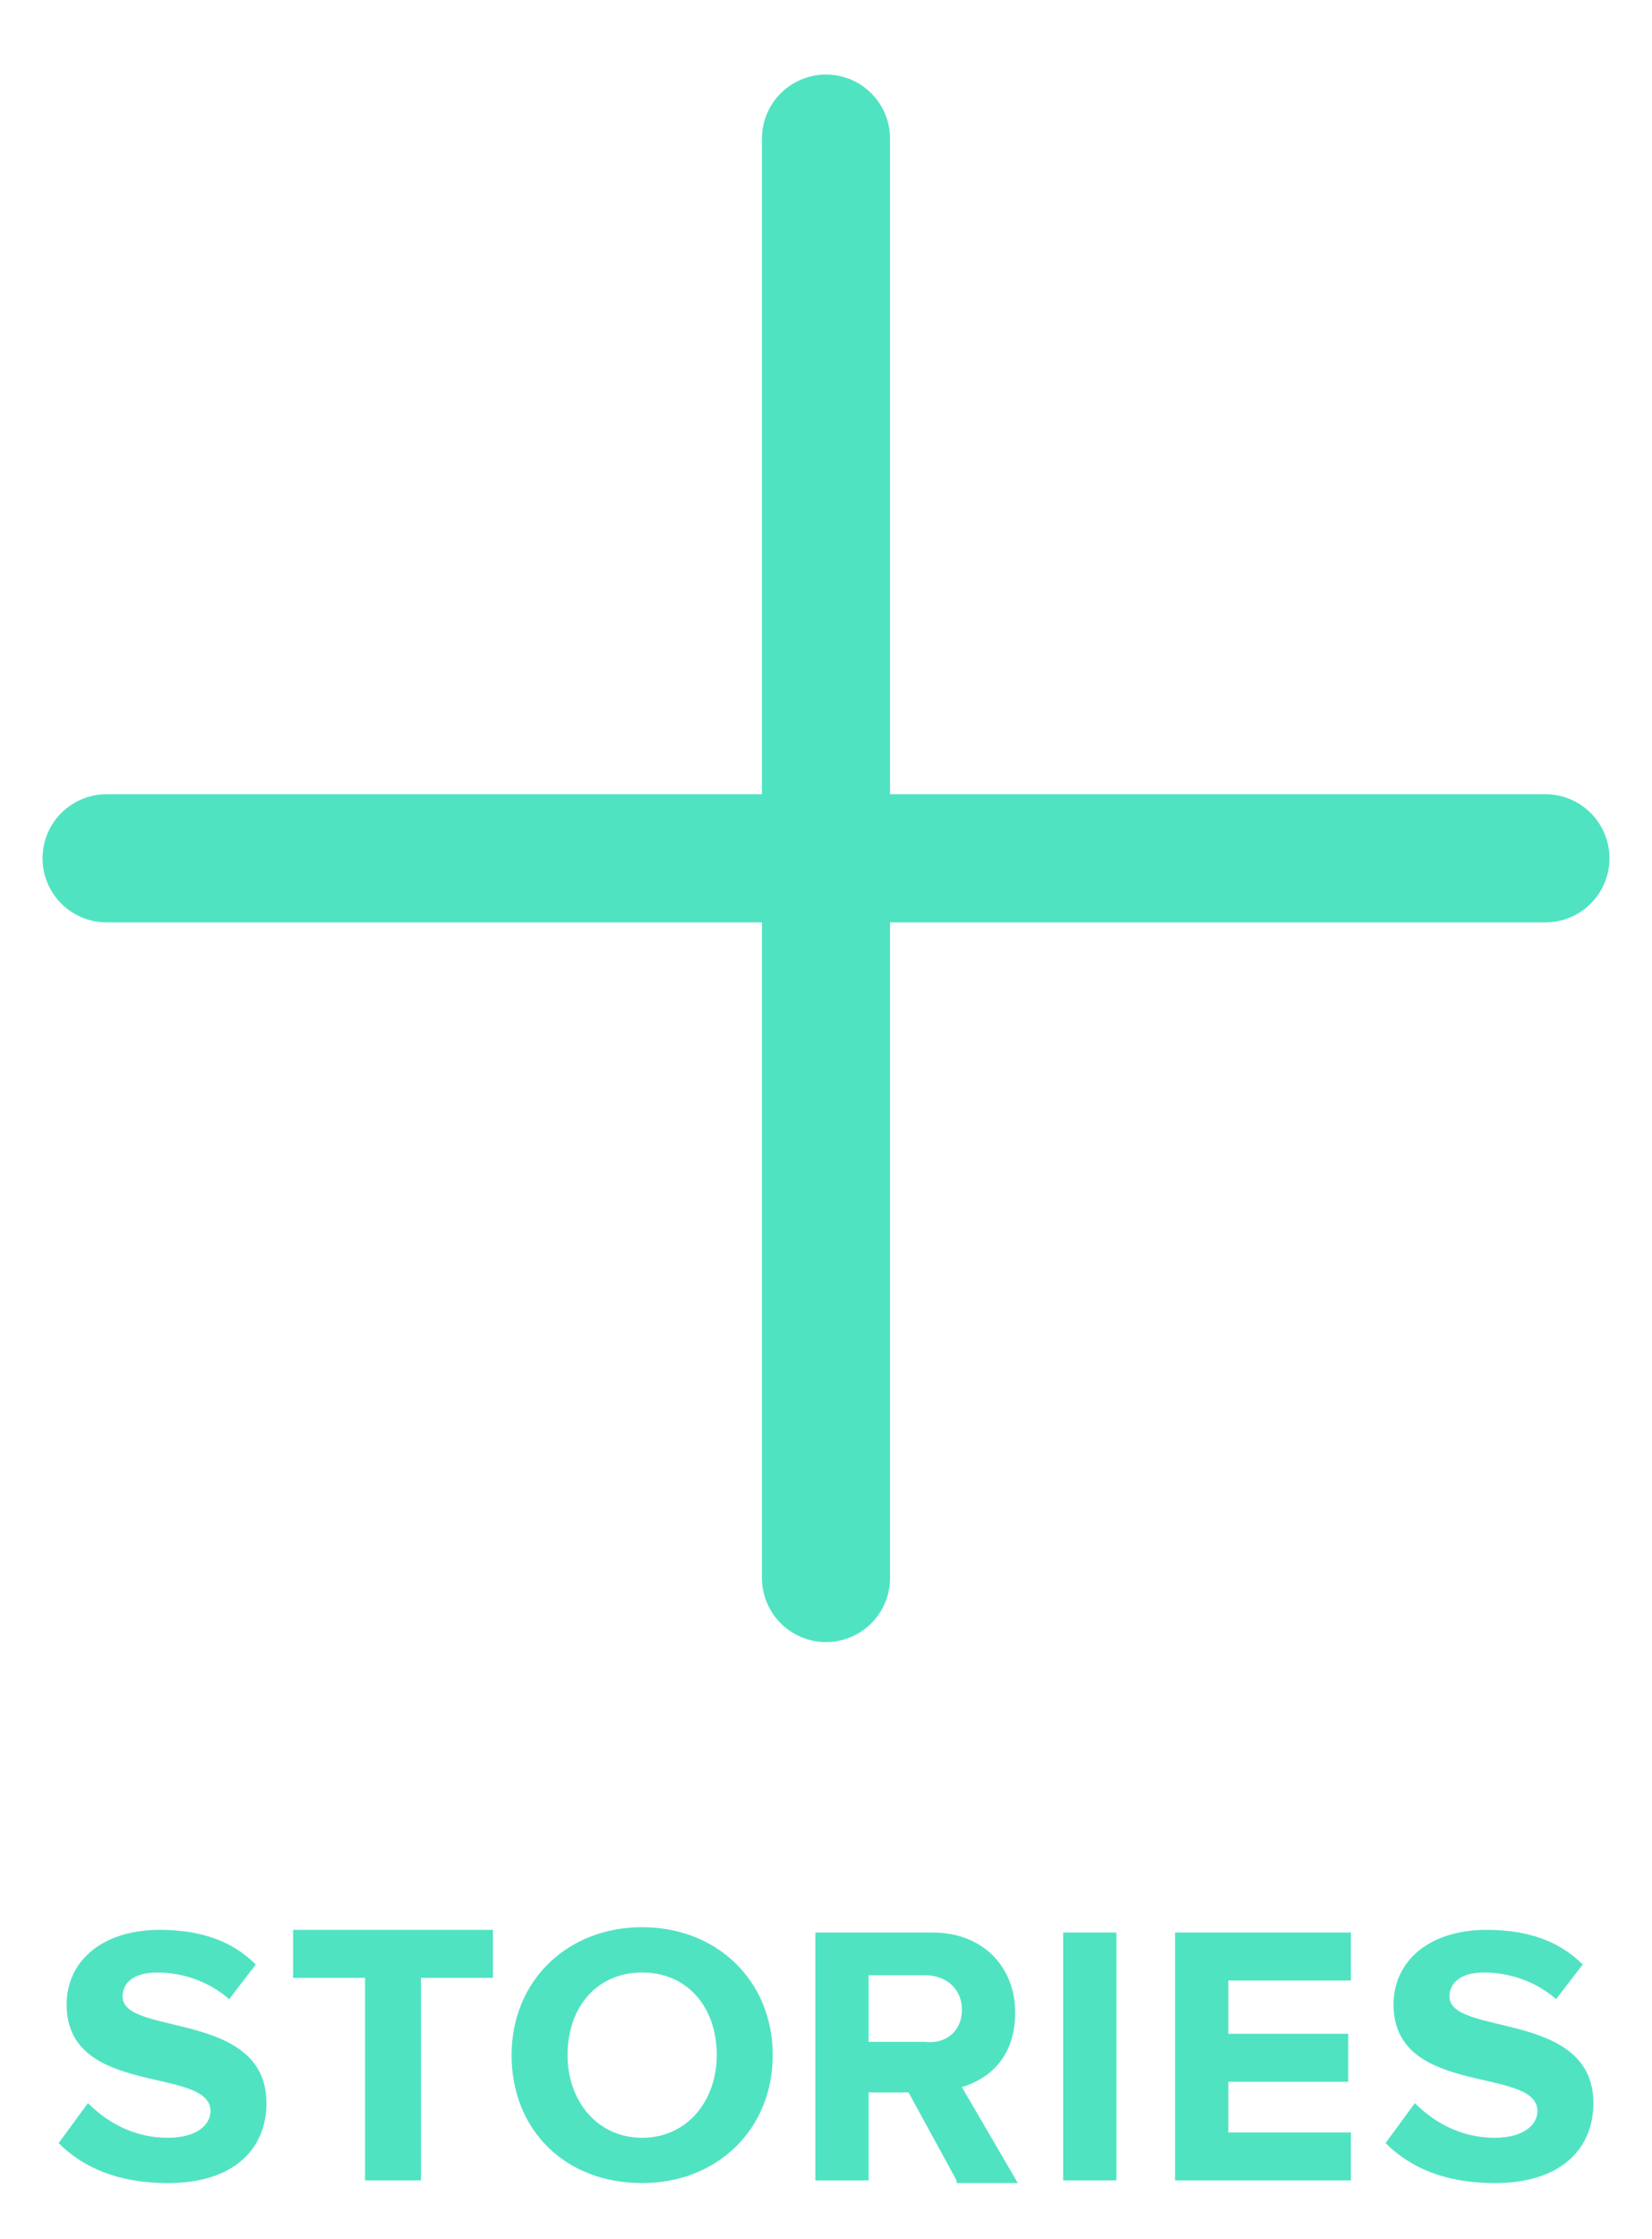 <?xml version="1.0" encoding="utf-8"?>
<!-- Generator: Adobe Illustrator 19.2.1, SVG Export Plug-In . SVG Version: 6.00 Build 0)  -->
<svg version="1.1" id="Layer_1" xmlns="http://www.w3.org/2000/svg" xmlns:xlink="http://www.w3.org/1999/xlink" x="0px" y="0px"
	 viewBox="0 0 62 84" style="enable-background:new 0 0 62 84;" xml:space="preserve">
<style type="text/css">
	.st0{fill:#50E3C2;}
	.st1{fill:none;stroke:#50E3C2;stroke-width:4.807;stroke-linecap:round;stroke-miterlimit:10;}
</style>
<g>
	<path class="st0" d="M2.2,80.4l1.1-1.5c0.7,0.7,1.7,1.3,3,1.3c1.1,0,1.6-0.5,1.6-1c0-1.7-5.4-0.5-5.4-4c0-1.6,1.3-2.8,3.5-2.8
		c1.5,0,2.7,0.4,3.6,1.3L8.6,75c-0.8-0.7-1.8-1-2.7-1c-0.9,0-1.3,0.4-1.3,0.9c0,1.5,5.4,0.5,5.4,4c0,1.7-1.2,3-3.7,3
		C4.4,81.9,3.1,81.3,2.2,80.4z"/>
	<path class="st0" d="M13.7,81.8v-7.6h-2.7v-1.8h7.5v1.8h-2.7v7.6H13.7z"/>
	<path class="st0" d="M19.2,77.1c0-2.8,2.1-4.8,4.9-4.8c2.8,0,4.9,2,4.9,4.8s-2.1,4.8-4.9,4.8C21.2,81.9,19.2,79.9,19.2,77.1z
		 M26.9,77.1c0-1.8-1.1-3.1-2.8-3.1c-1.7,0-2.8,1.3-2.8,3.1c0,1.7,1.1,3.1,2.8,3.1C25.8,80.2,26.9,78.8,26.9,77.1z"/>
	<path class="st0" d="M35.9,81.8l-1.8-3.3h-1.5v3.3h-2v-9.3H35c1.9,0,3.1,1.3,3.1,3c0,1.7-1,2.5-2,2.8l2.1,3.6H35.9z M36.1,75.4
		c0-0.8-0.6-1.3-1.4-1.3h-2.1v2.5h2.1C35.5,76.7,36.1,76.2,36.1,75.4z"/>
	<path class="st0" d="M39.9,81.8v-9.3h2v9.3H39.9z"/>
	<path class="st0" d="M44.1,81.8v-9.3h6.6v1.8h-4.6v2h4.5v1.8h-4.5V80h4.6v1.8H44.1z"/>
	<path class="st0" d="M52,80.4l1.1-1.5c0.7,0.7,1.7,1.3,3,1.3c1.1,0,1.6-0.5,1.6-1c0-1.7-5.4-0.5-5.4-4c0-1.6,1.3-2.8,3.5-2.8
		c1.5,0,2.7,0.4,3.6,1.3L58.4,75c-0.8-0.7-1.8-1-2.7-1c-0.9,0-1.3,0.4-1.3,0.9c0,1.5,5.4,0.5,5.4,4c0,1.7-1.2,3-3.7,3
		C54.2,81.9,52.9,81.3,52,80.4z"/>
</g>
<line class="st1" x1="31" y1="5.2" x2="31" y2="59.2"/>
<line class="st1" x1="4" y1="32.2" x2="58" y2="32.2"/>
<g>
</g>
<g>
</g>
<g>
</g>
<g>
</g>
<g>
</g>
<g>
</g>
<g>
</g>
<g>
</g>
<g>
</g>
<g>
</g>
<g>
</g>
<g>
</g>
<g>
</g>
<g>
</g>
<g>
</g>
</svg>
